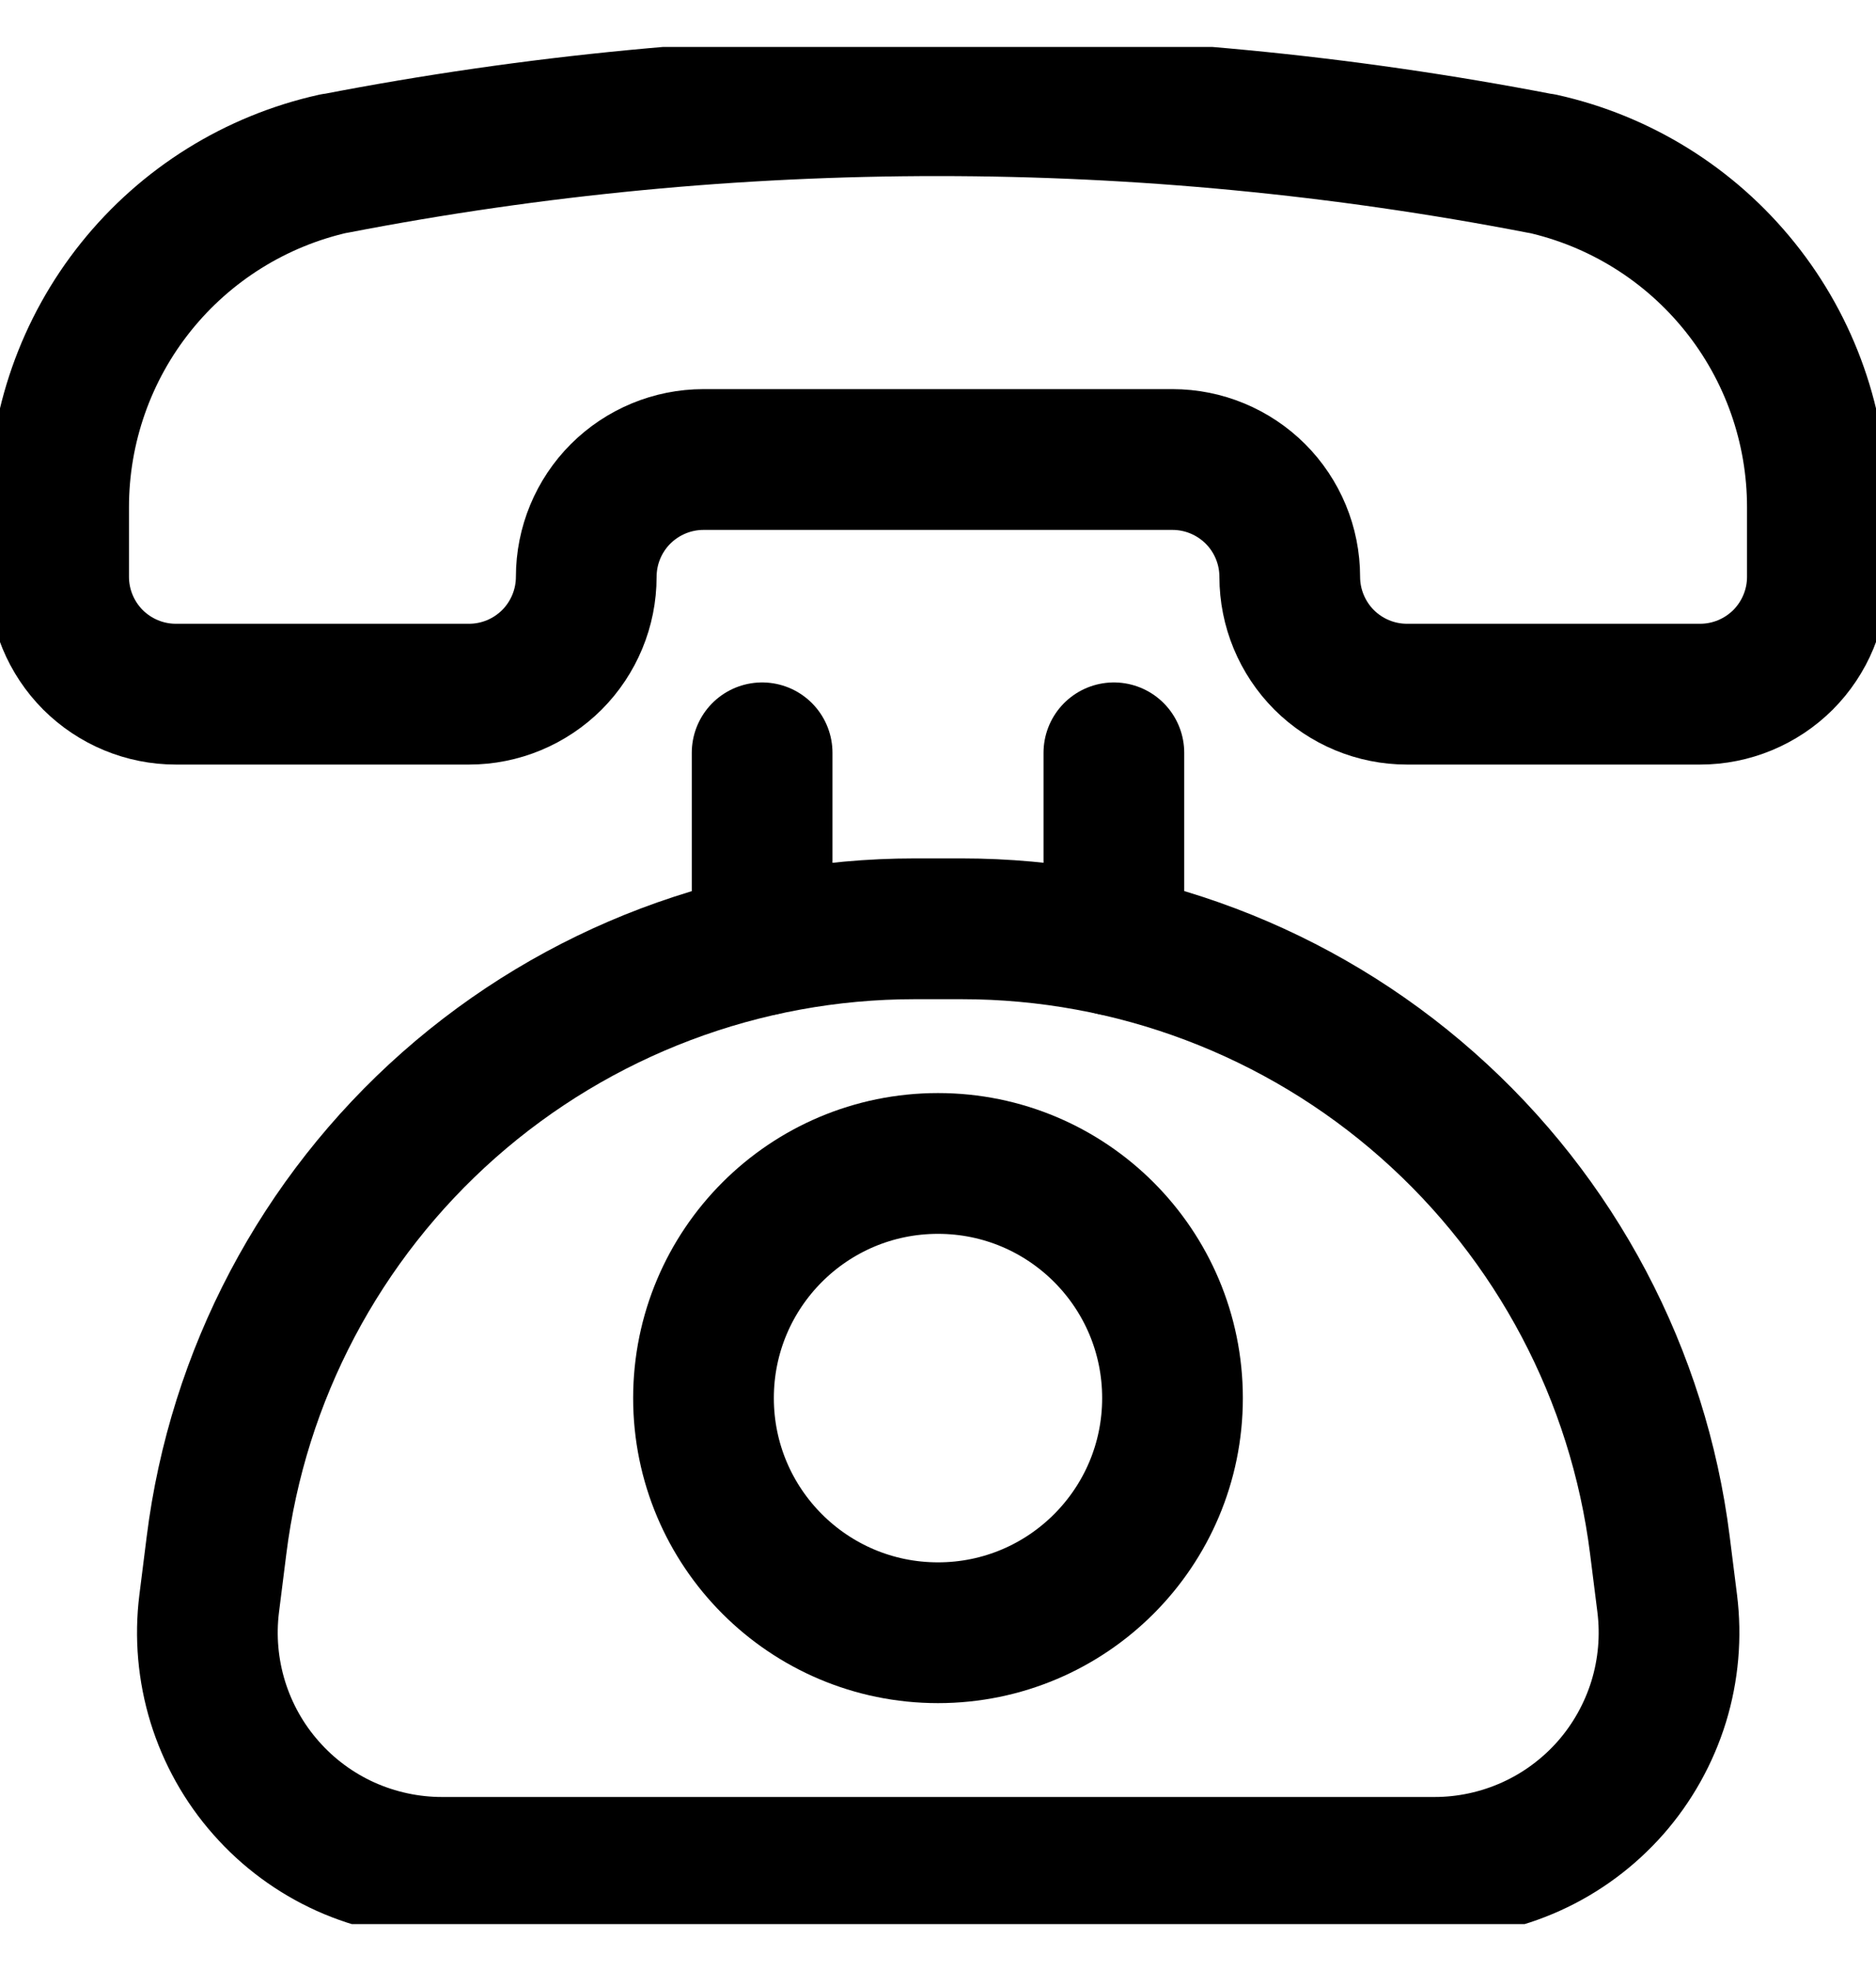 <?xml version="1.0" encoding="UTF-8"?>
<svg xmlns="http://www.w3.org/2000/svg" width="20" height="21" viewBox="0 0 20 21" fill="none">
  <g clip-path="url(#clip0_220_1024)">
    <path d="M3.571 1.742H3.562C2.728 1.927 1.983 2.391 1.449 3.057C0.915 3.723 0.625 4.551 0.625 5.404V6.146C0.625 6.477 0.757 6.795 0.991 7.03C1.226 7.264 1.543 7.396 1.875 7.396H5C5.332 7.396 5.649 7.264 5.884 7.03C6.118 6.795 6.25 6.477 6.25 6.146C6.25 5.814 6.382 5.496 6.616 5.262C6.851 5.028 7.168 4.896 7.5 4.896H12.5C12.832 4.896 13.149 5.028 13.384 5.262C13.618 5.496 13.75 5.814 13.75 6.146C13.75 6.477 13.882 6.795 14.116 7.03C14.351 7.264 14.668 7.396 15 7.396H18.125C18.456 7.396 18.774 7.264 19.009 7.03C19.243 6.795 19.375 6.477 19.375 6.146V5.404C19.375 4.551 19.084 3.723 18.55 3.058C18.016 2.392 17.271 1.928 16.438 1.743H16.429C12.183 0.921 7.818 0.92 3.571 1.742V1.742Z" stroke="black" stroke-width="1.5" stroke-linecap="round" stroke-linejoin="round"></path>
    <path d="M10.254 9.896H9.75C7.922 9.896 6.157 10.563 4.786 11.773C3.416 12.983 2.534 14.652 2.308 16.466L2.23 17.086C2.186 17.438 2.218 17.795 2.322 18.133C2.427 18.472 2.602 18.785 2.837 19.05C3.071 19.316 3.36 19.529 3.683 19.675C4.006 19.82 4.357 19.896 4.711 19.896H15.294C15.649 19.896 15.999 19.82 16.323 19.674C16.646 19.528 16.934 19.315 17.169 19.049C17.403 18.783 17.578 18.47 17.683 18.131C17.787 17.792 17.818 17.435 17.774 17.083L17.696 16.463C17.469 14.65 16.587 12.982 15.217 11.773C13.847 10.563 12.082 9.896 10.254 9.896Z" stroke="black" stroke-width="1.5" stroke-linecap="round" stroke-linejoin="round"></path>
    <path d="M8.125 10.072V8.021" stroke="black" stroke-width="1.5" stroke-linecap="round" stroke-linejoin="round"></path>
    <path d="M11.875 10.072V8.021" stroke="black" stroke-width="1.5" stroke-linecap="round" stroke-linejoin="round"></path>
    <path d="M10 17.396C11.381 17.396 12.5 16.276 12.5 14.896C12.5 13.515 11.381 12.396 10 12.396C8.619 12.396 7.5 13.515 7.5 14.896C7.5 16.276 8.619 17.396 10 17.396Z" stroke="black" stroke-width="1.5" stroke-linecap="round" stroke-linejoin="round"></path>
  </g>
  <defs>
    <clipPath id="clip0_220_1024">
      <rect width="20" height="20" fill="white" transform="translate(0 0.5)"></rect>
    </clipPath>
  </defs>
</svg>
